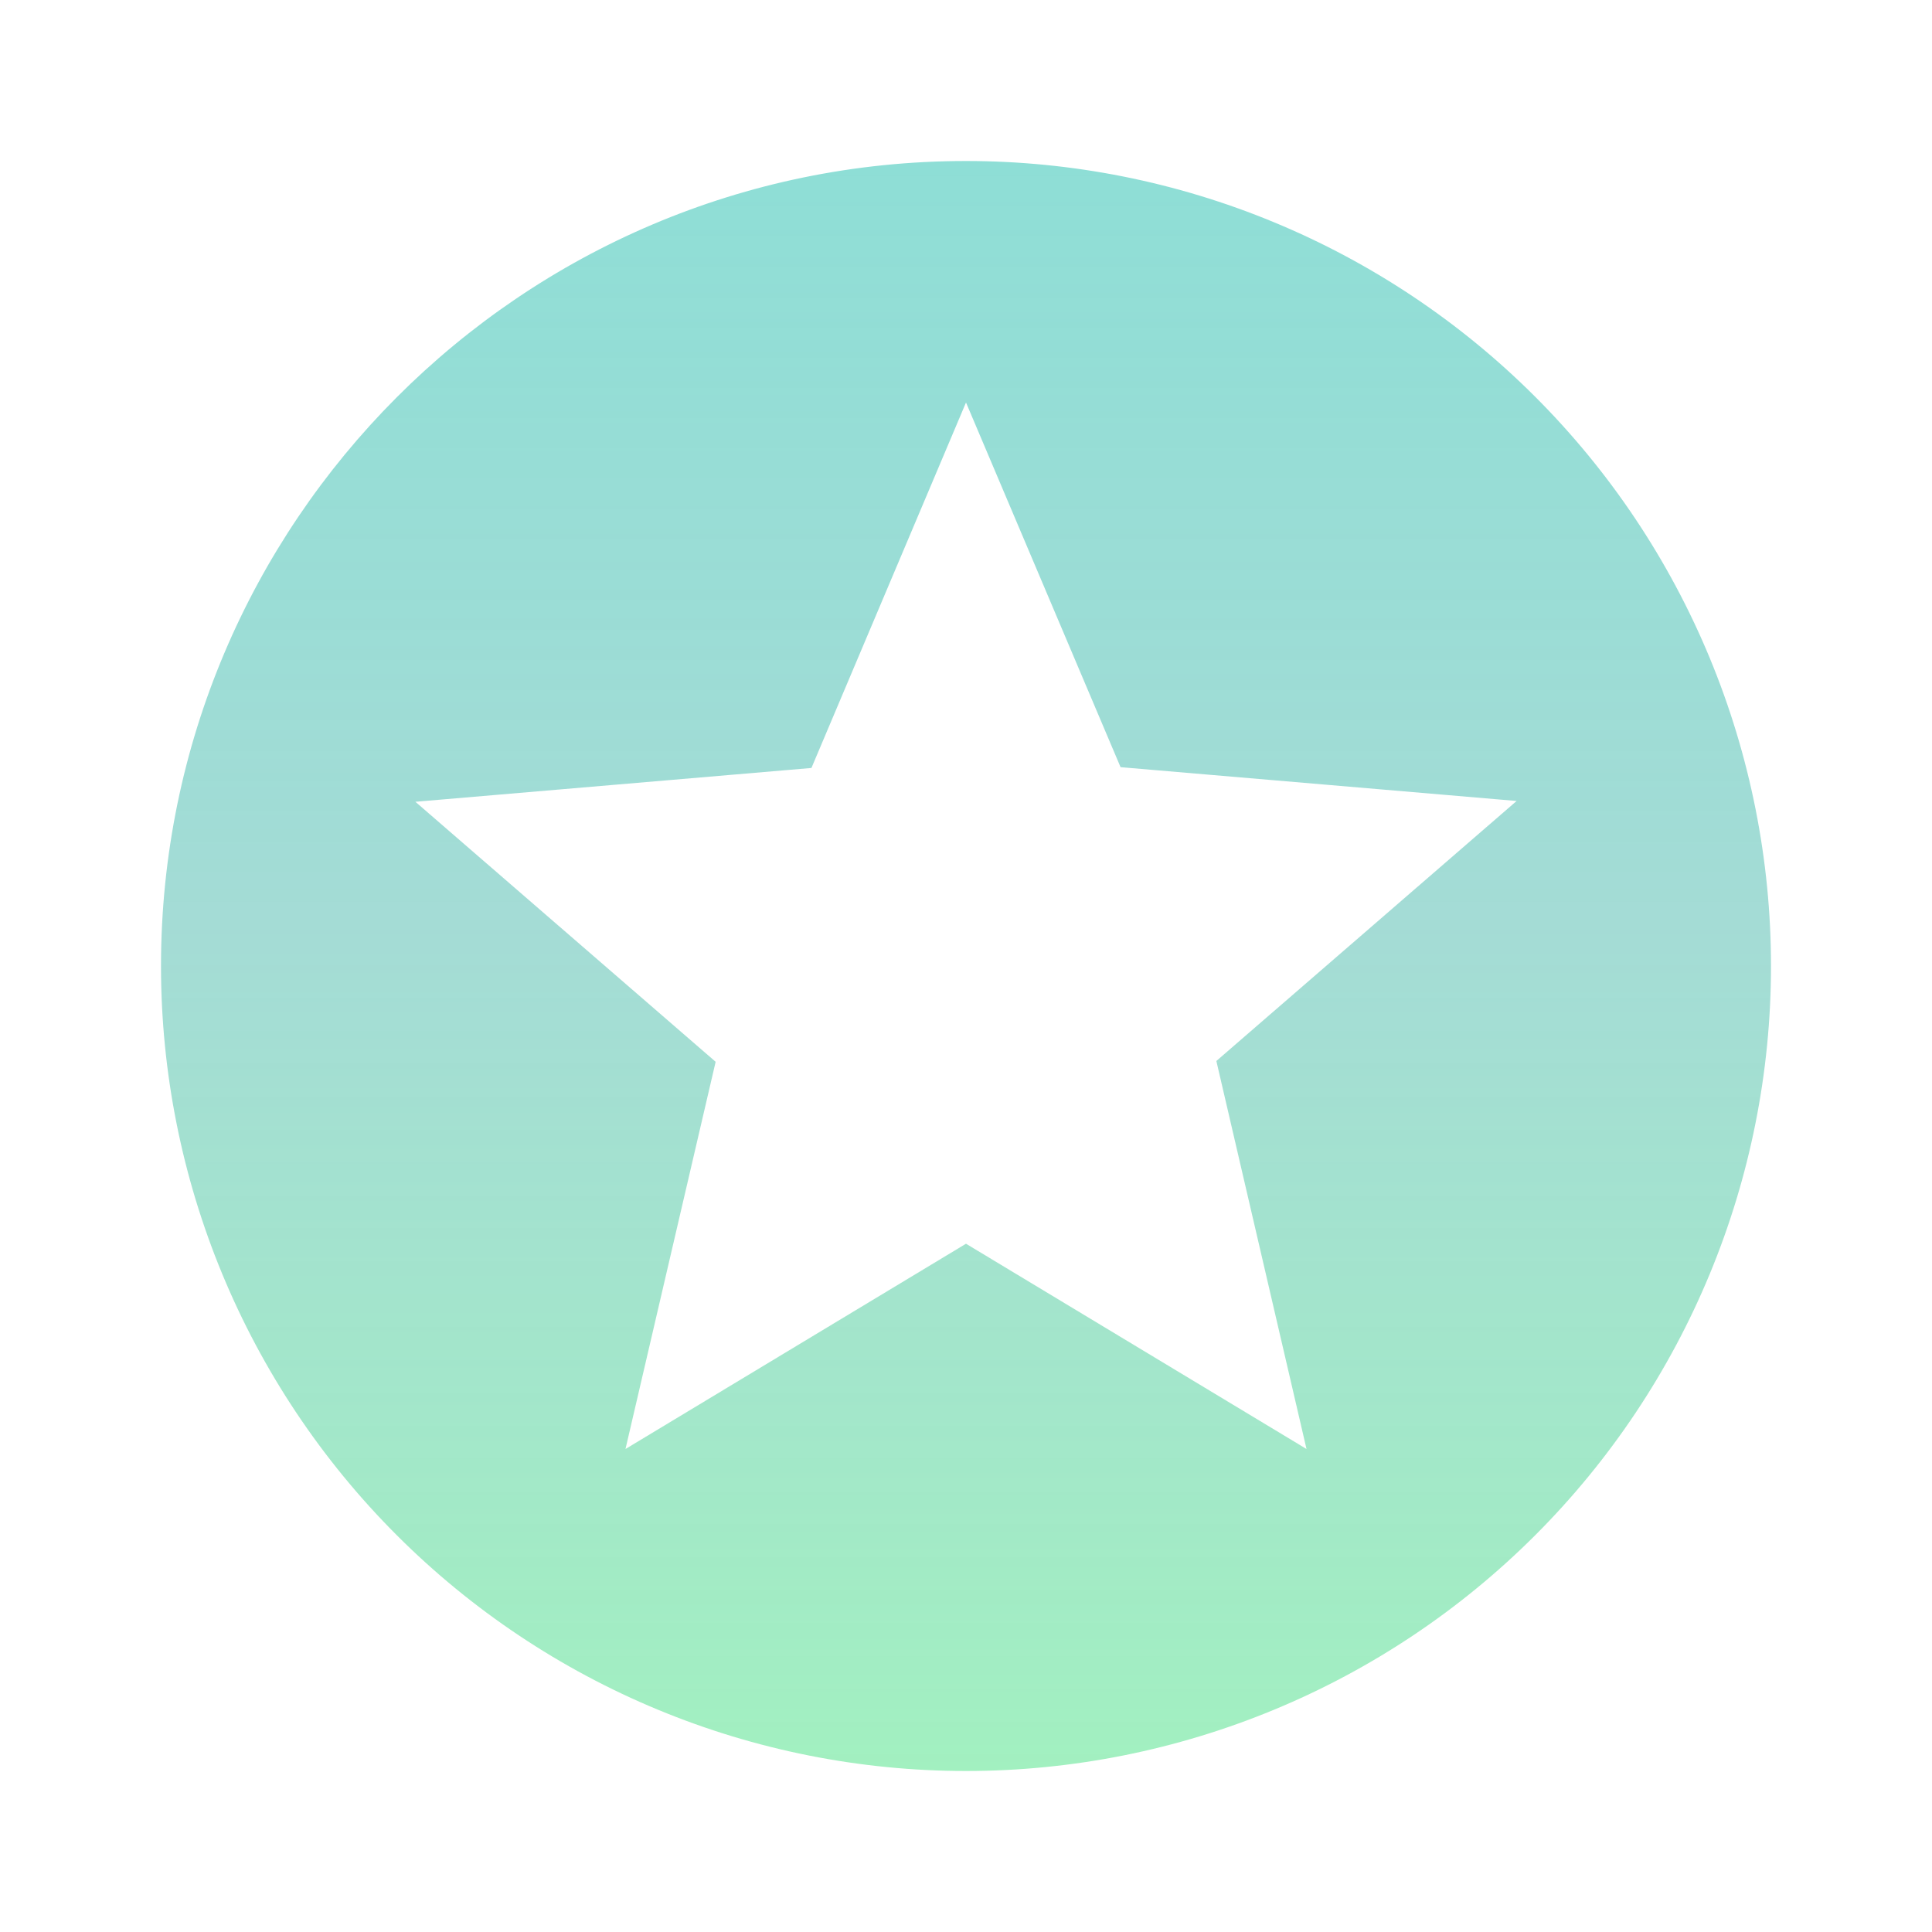 <?xml version="1.0" encoding="UTF-8"?> <svg xmlns="http://www.w3.org/2000/svg" width="260" height="260" viewBox="0 0 260 260" fill="none"> <path d="M175.825 195L130 167.375L84.175 195L96.308 142.892L55.9 107.9L109.2 103.35L130 54.167L150.8 103.242L204.1 107.792L163.692 142.783L175.825 195ZM130 21.667C70.092 21.667 21.667 70.417 21.667 130C21.667 158.732 33.08 186.287 53.397 206.603C63.456 216.663 75.399 224.643 88.543 230.087C101.686 235.531 115.773 238.333 130 238.333C158.732 238.333 186.287 226.92 206.603 206.603C226.92 186.287 238.333 158.732 238.333 130C238.333 115.773 235.531 101.686 230.087 88.543C224.643 75.399 216.663 63.456 206.603 53.397C196.544 43.337 184.601 35.357 171.457 29.913C158.314 24.469 144.227 21.667 130 21.667V21.667Z" fill="url(#paint0_linear_2_3)"></path> <defs> <linearGradient id="paint0_linear_2_3" x1="130" y1="21.667" x2="130" y2="238.333" gradientUnits="userSpaceOnUse"> <stop offset="0" stop-color="#8EDED6"></stop> <stop offset="0.479" stop-color="#9AD8D1" stop-opacity="0.9"></stop> <stop offset="1" stop-color="#A2F0C0"></stop> </linearGradient> </defs> </svg> 